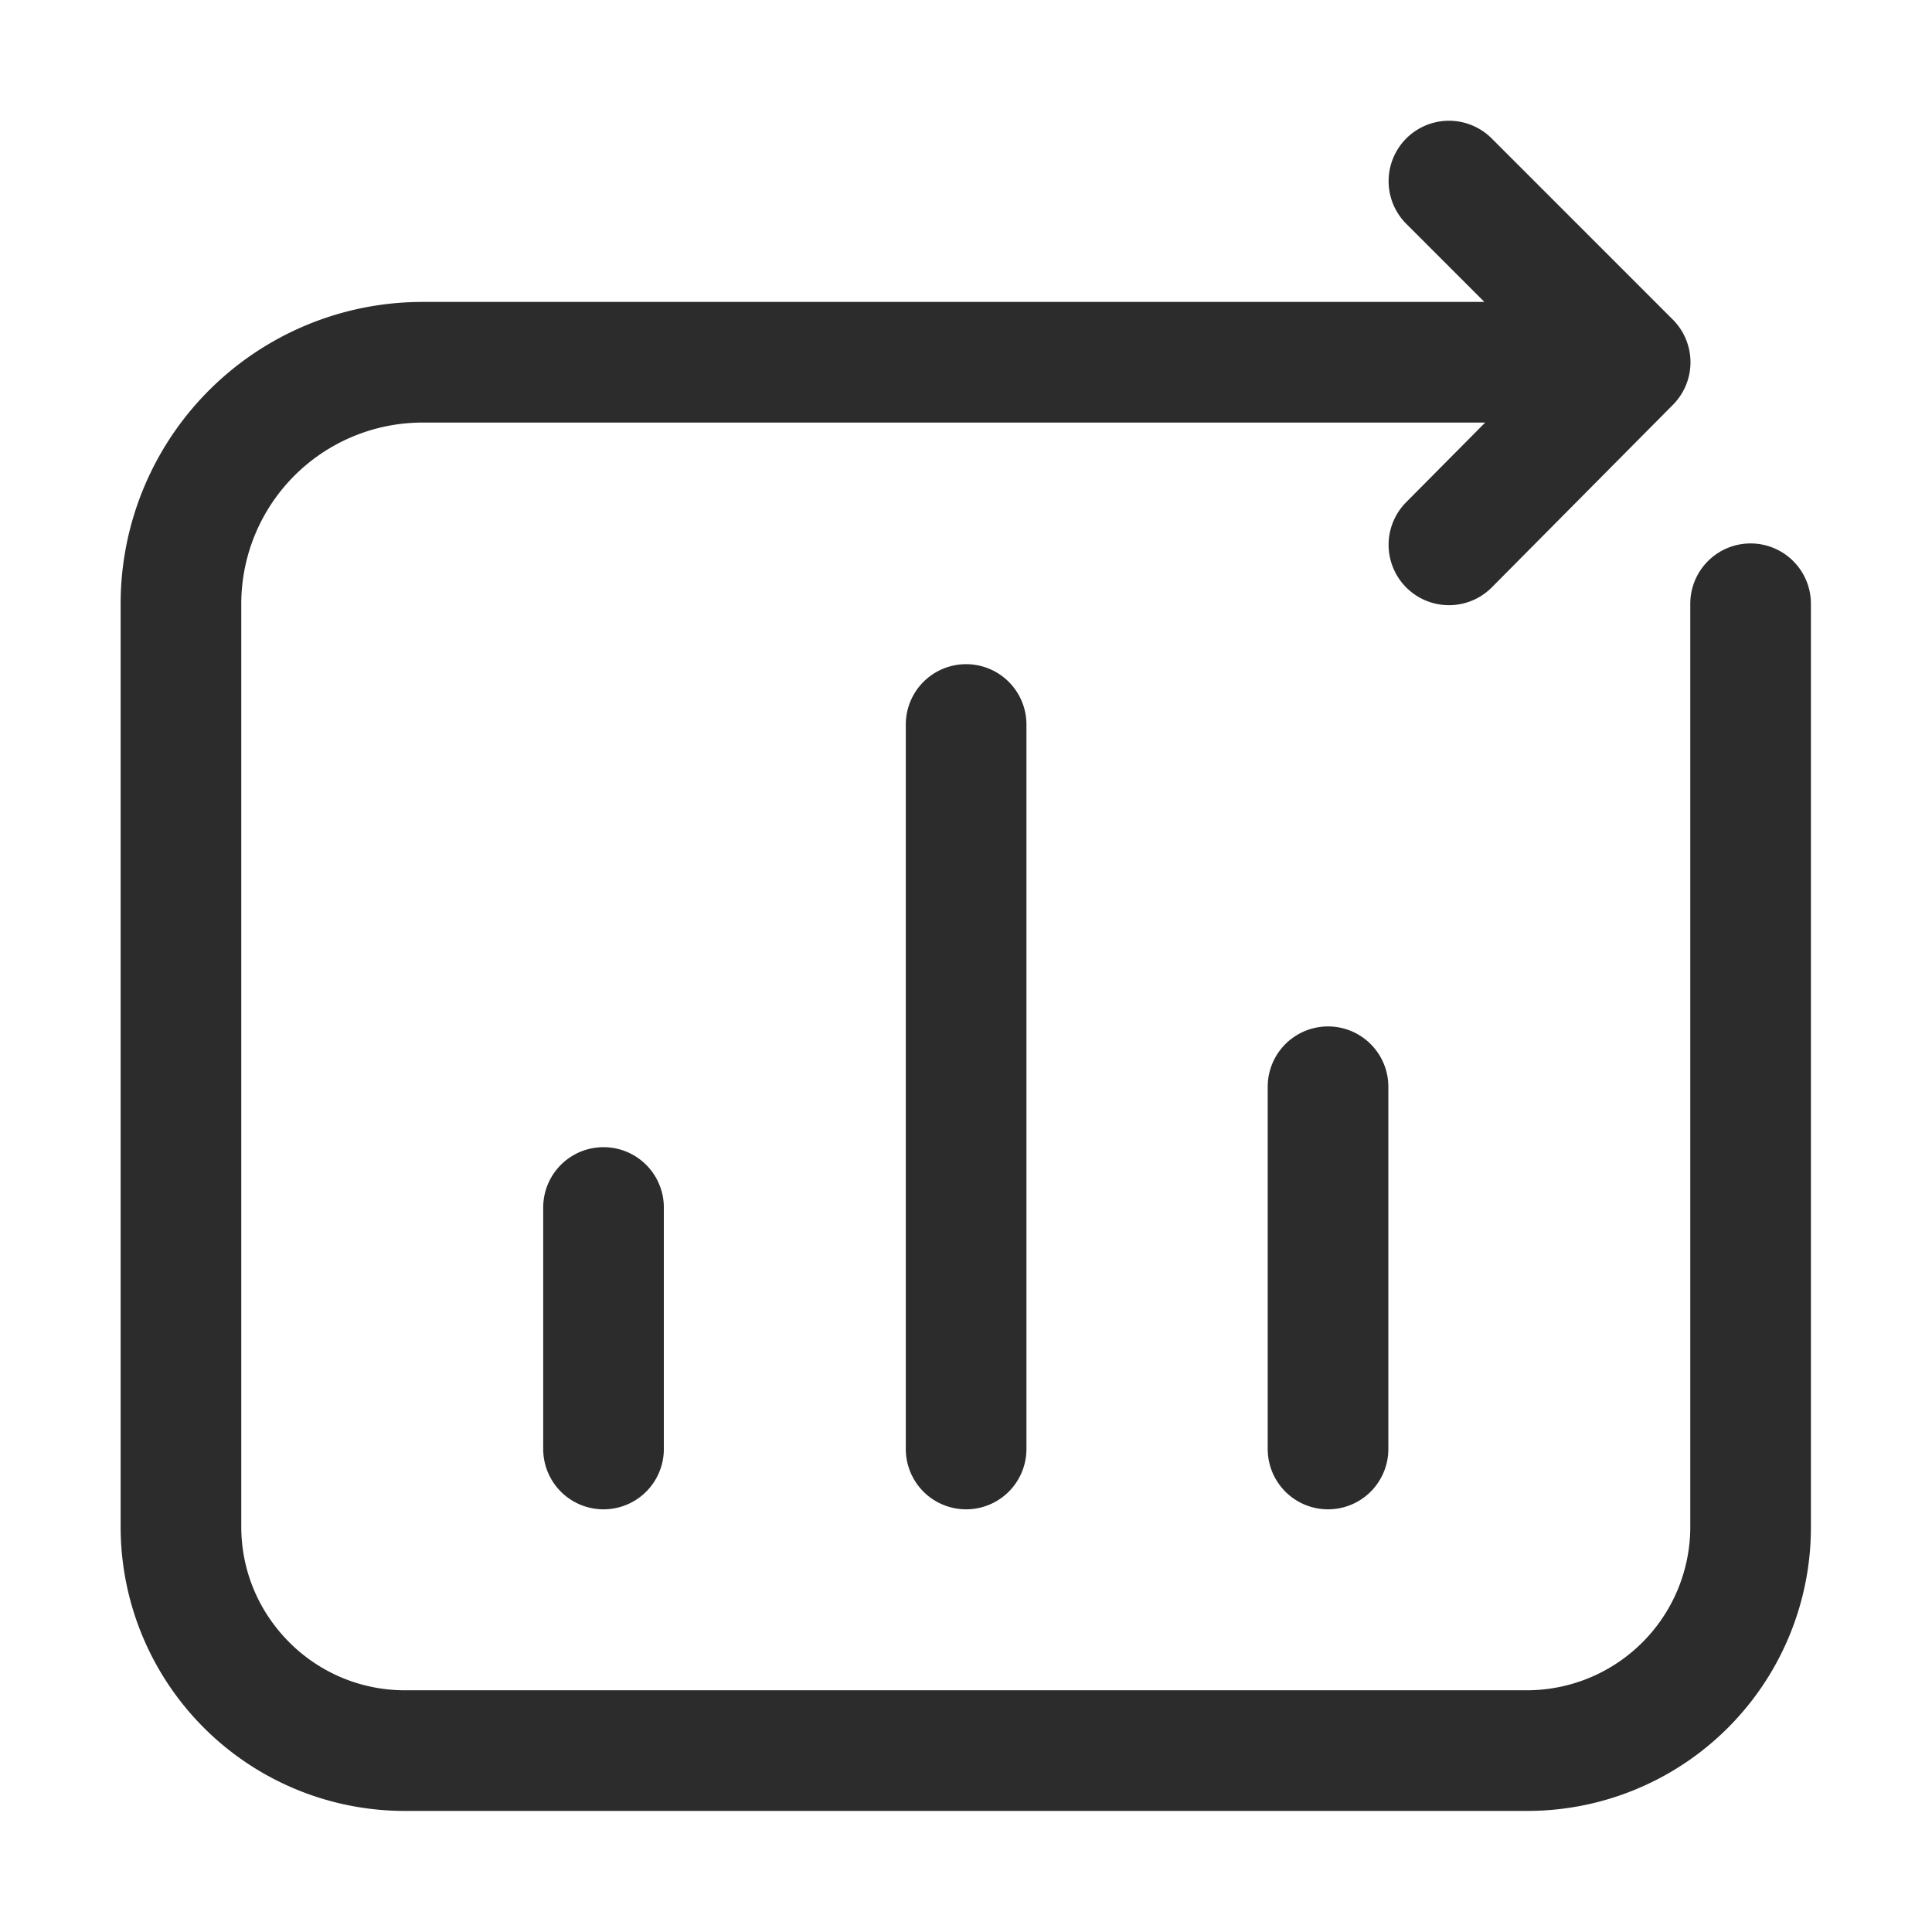 <svg t="1688129085623" class="icon" viewBox="0 0 1024 1024" version="1.1" xmlns="http://www.w3.org/2000/svg" p-id="11844" width="200" height="200"><path d="M927.855 288.031a31.974 31.974 0 0 0-31.97 31.999v489.124A86.662 86.662 0 0 1 809.143 895.885H214.857a86.373 86.373 0 0 1-61.476-25.381C136.976 854.096 127.88 832.342 127.88 809.143v-489.124A96.127 96.127 0 0 1 224 223.971h563.179l-41.904 42.244a32.003 32.003 0 0 0 45.434 45.087l96.001-96.766a31.999 31.999 0 0 0-0.09-45.155l-95.993-96.008a32.006 32.006 0 0 0-45.257 45.271L786.746 160.031H224A159.948 159.948 0 0 0 63.94 320.001v489.124A150.566 150.566 0 0 0 214.857 959.825h594.286A150.31 150.31 0 0 0 959.825 809.143v-489.124a31.974 31.974 0 0 0-31.97-31.988z" fill="#2c2c2c" p-id="11845"></path><path d="M287.911 639.998V768.005a31.97 31.97 0 1 0 63.94 0v-128.007a31.97 31.97 0 1 0-63.94 0zM480.093 384.002v384.002a31.97 31.97 0 1 0 63.94 0V384.002a31.97 31.97 0 1 0-63.94 0zM671.914 576V768.005a31.97 31.97 0 1 0 63.94 0v-192.001a31.97 31.97 0 1 0-63.94-0.004z" fill="#2c2c2c" p-id="11846"></path></svg>